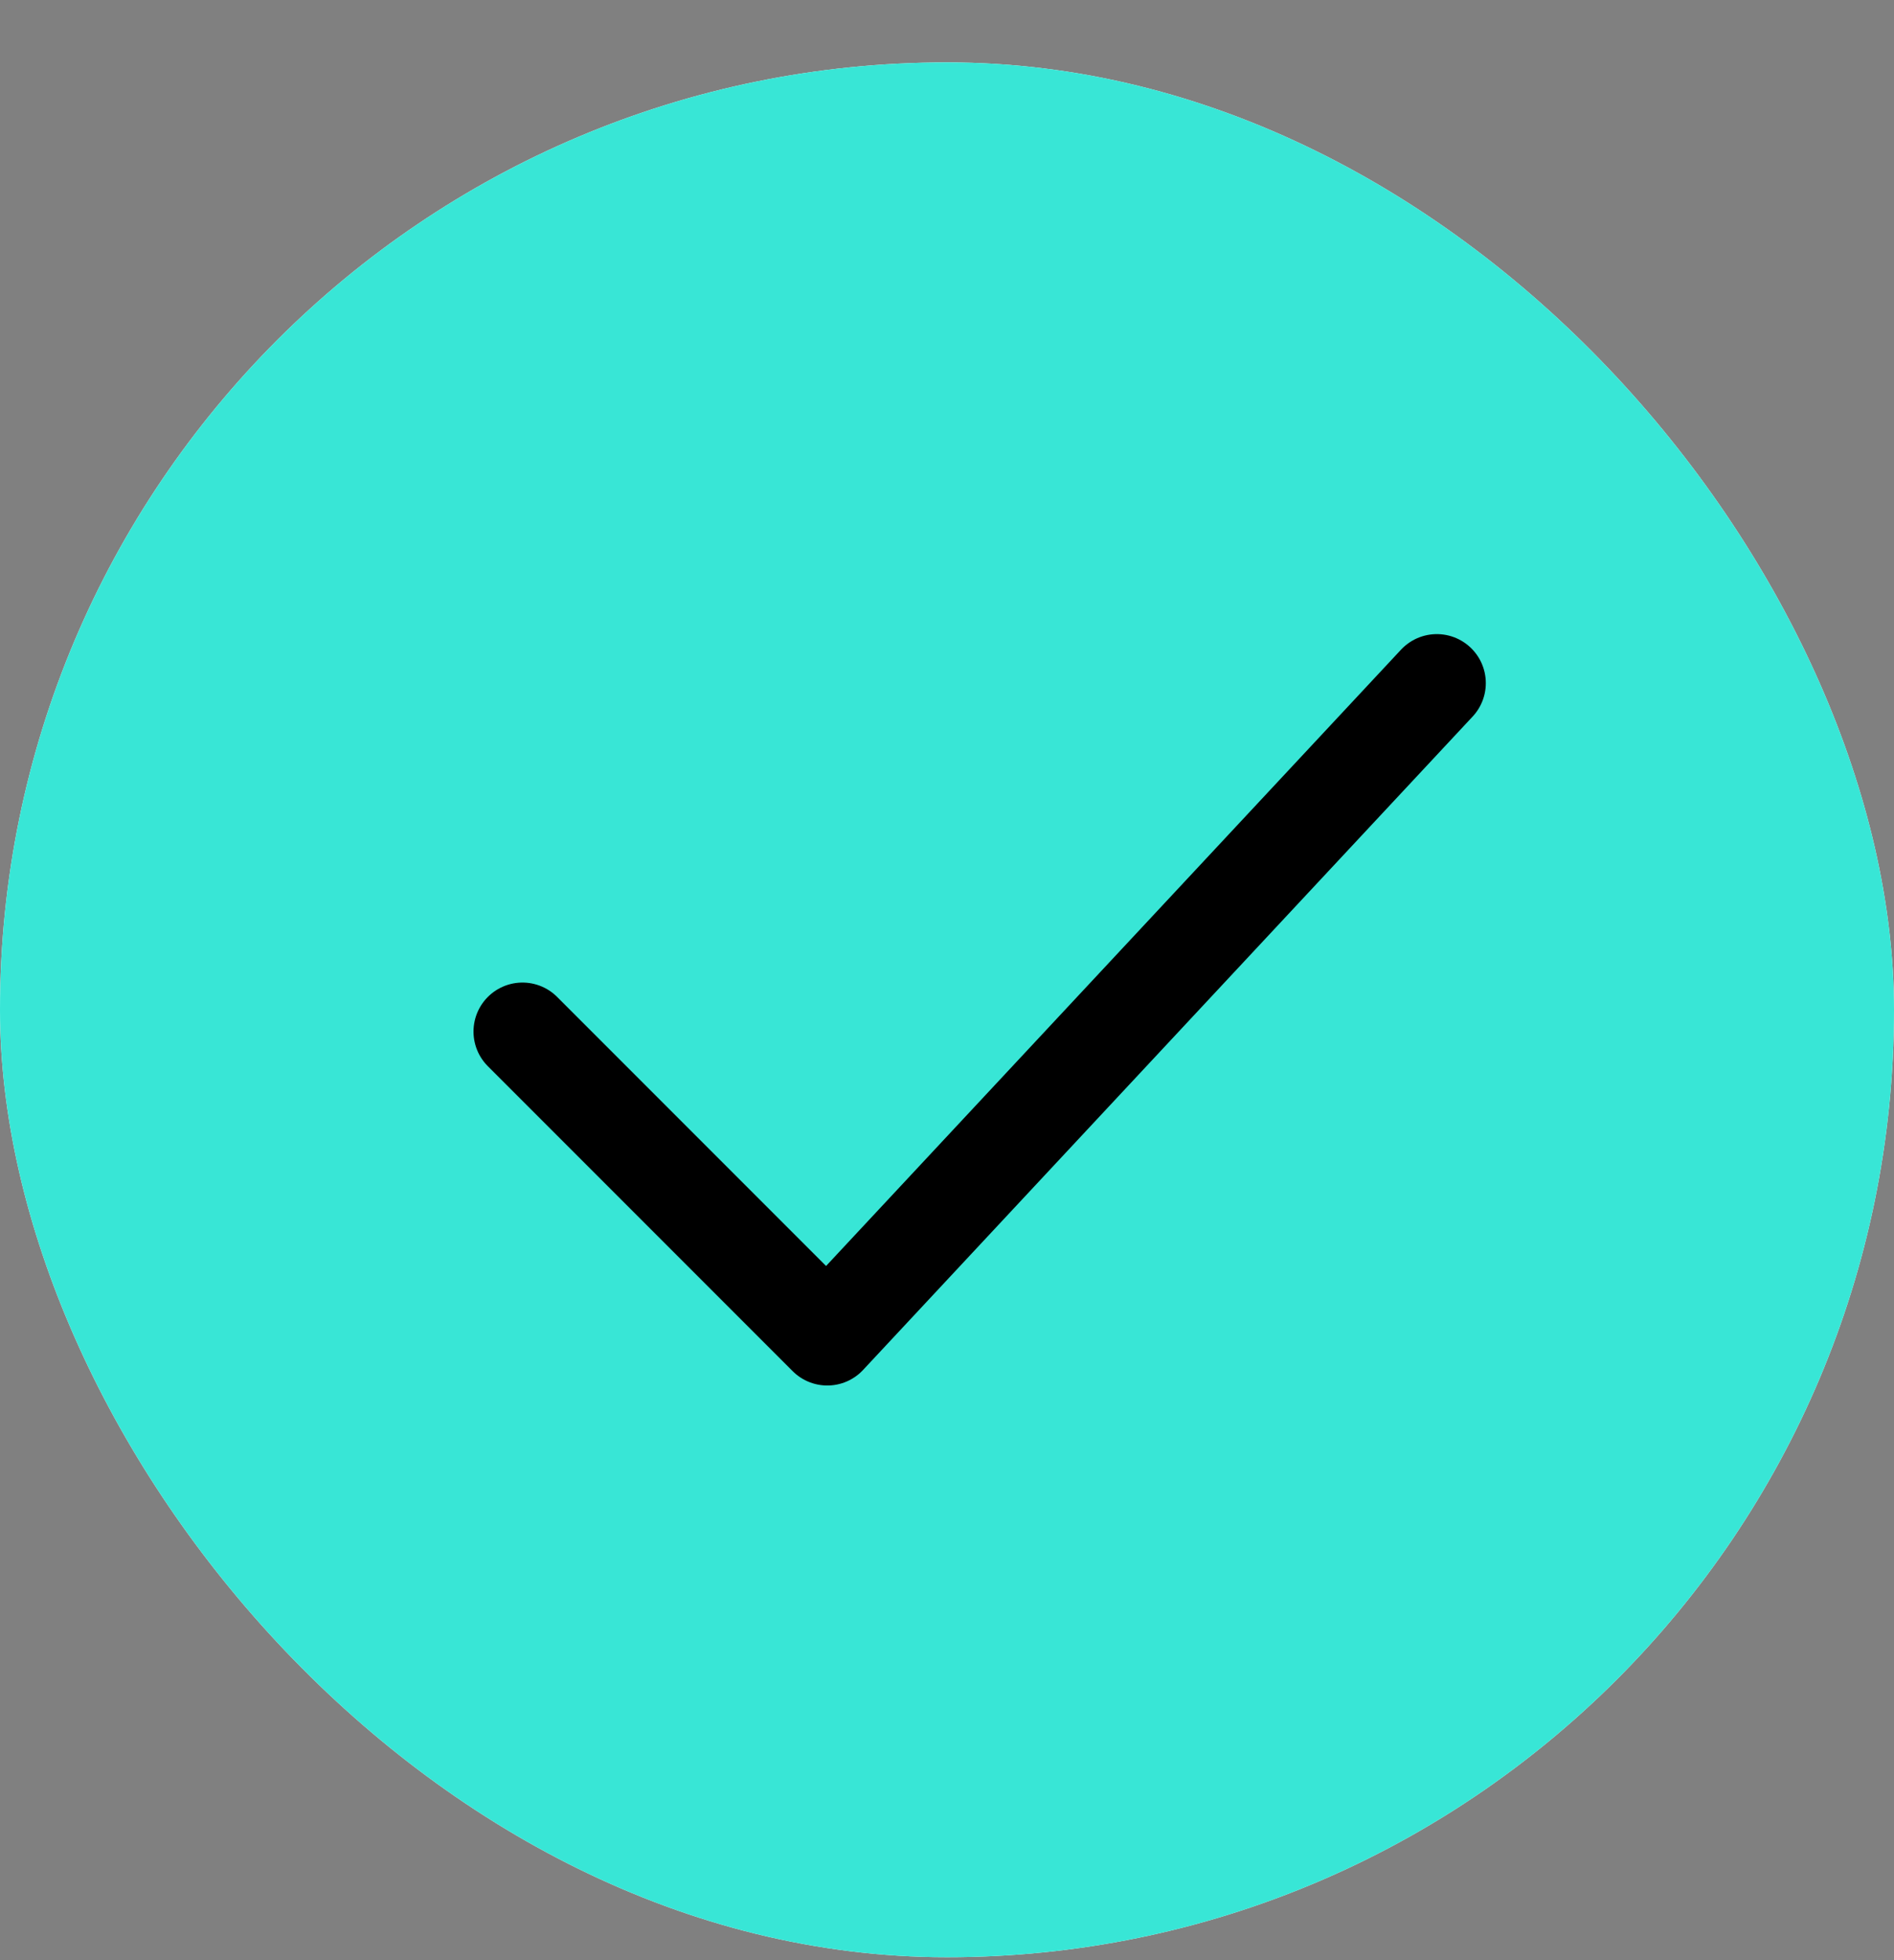 <svg width="29" height="30" viewBox="0 0 29 30" fill="none" xmlns="http://www.w3.org/2000/svg">
<rect x="0" y="0" width="29" height="30" fill="#808080" stroke="none"/>
<rect y="0.955" width="29" height="29" rx="14.5" fill="white"/>
<rect y="0.955" width="29" height="29" rx="14.5" fill="#38E6D6"/>
<path d="M8 15.788L12.667 20.455L22 10.455" stroke="black" stroke-width="1.5" stroke-linecap="round" stroke-linejoin="round"/>
</svg>
